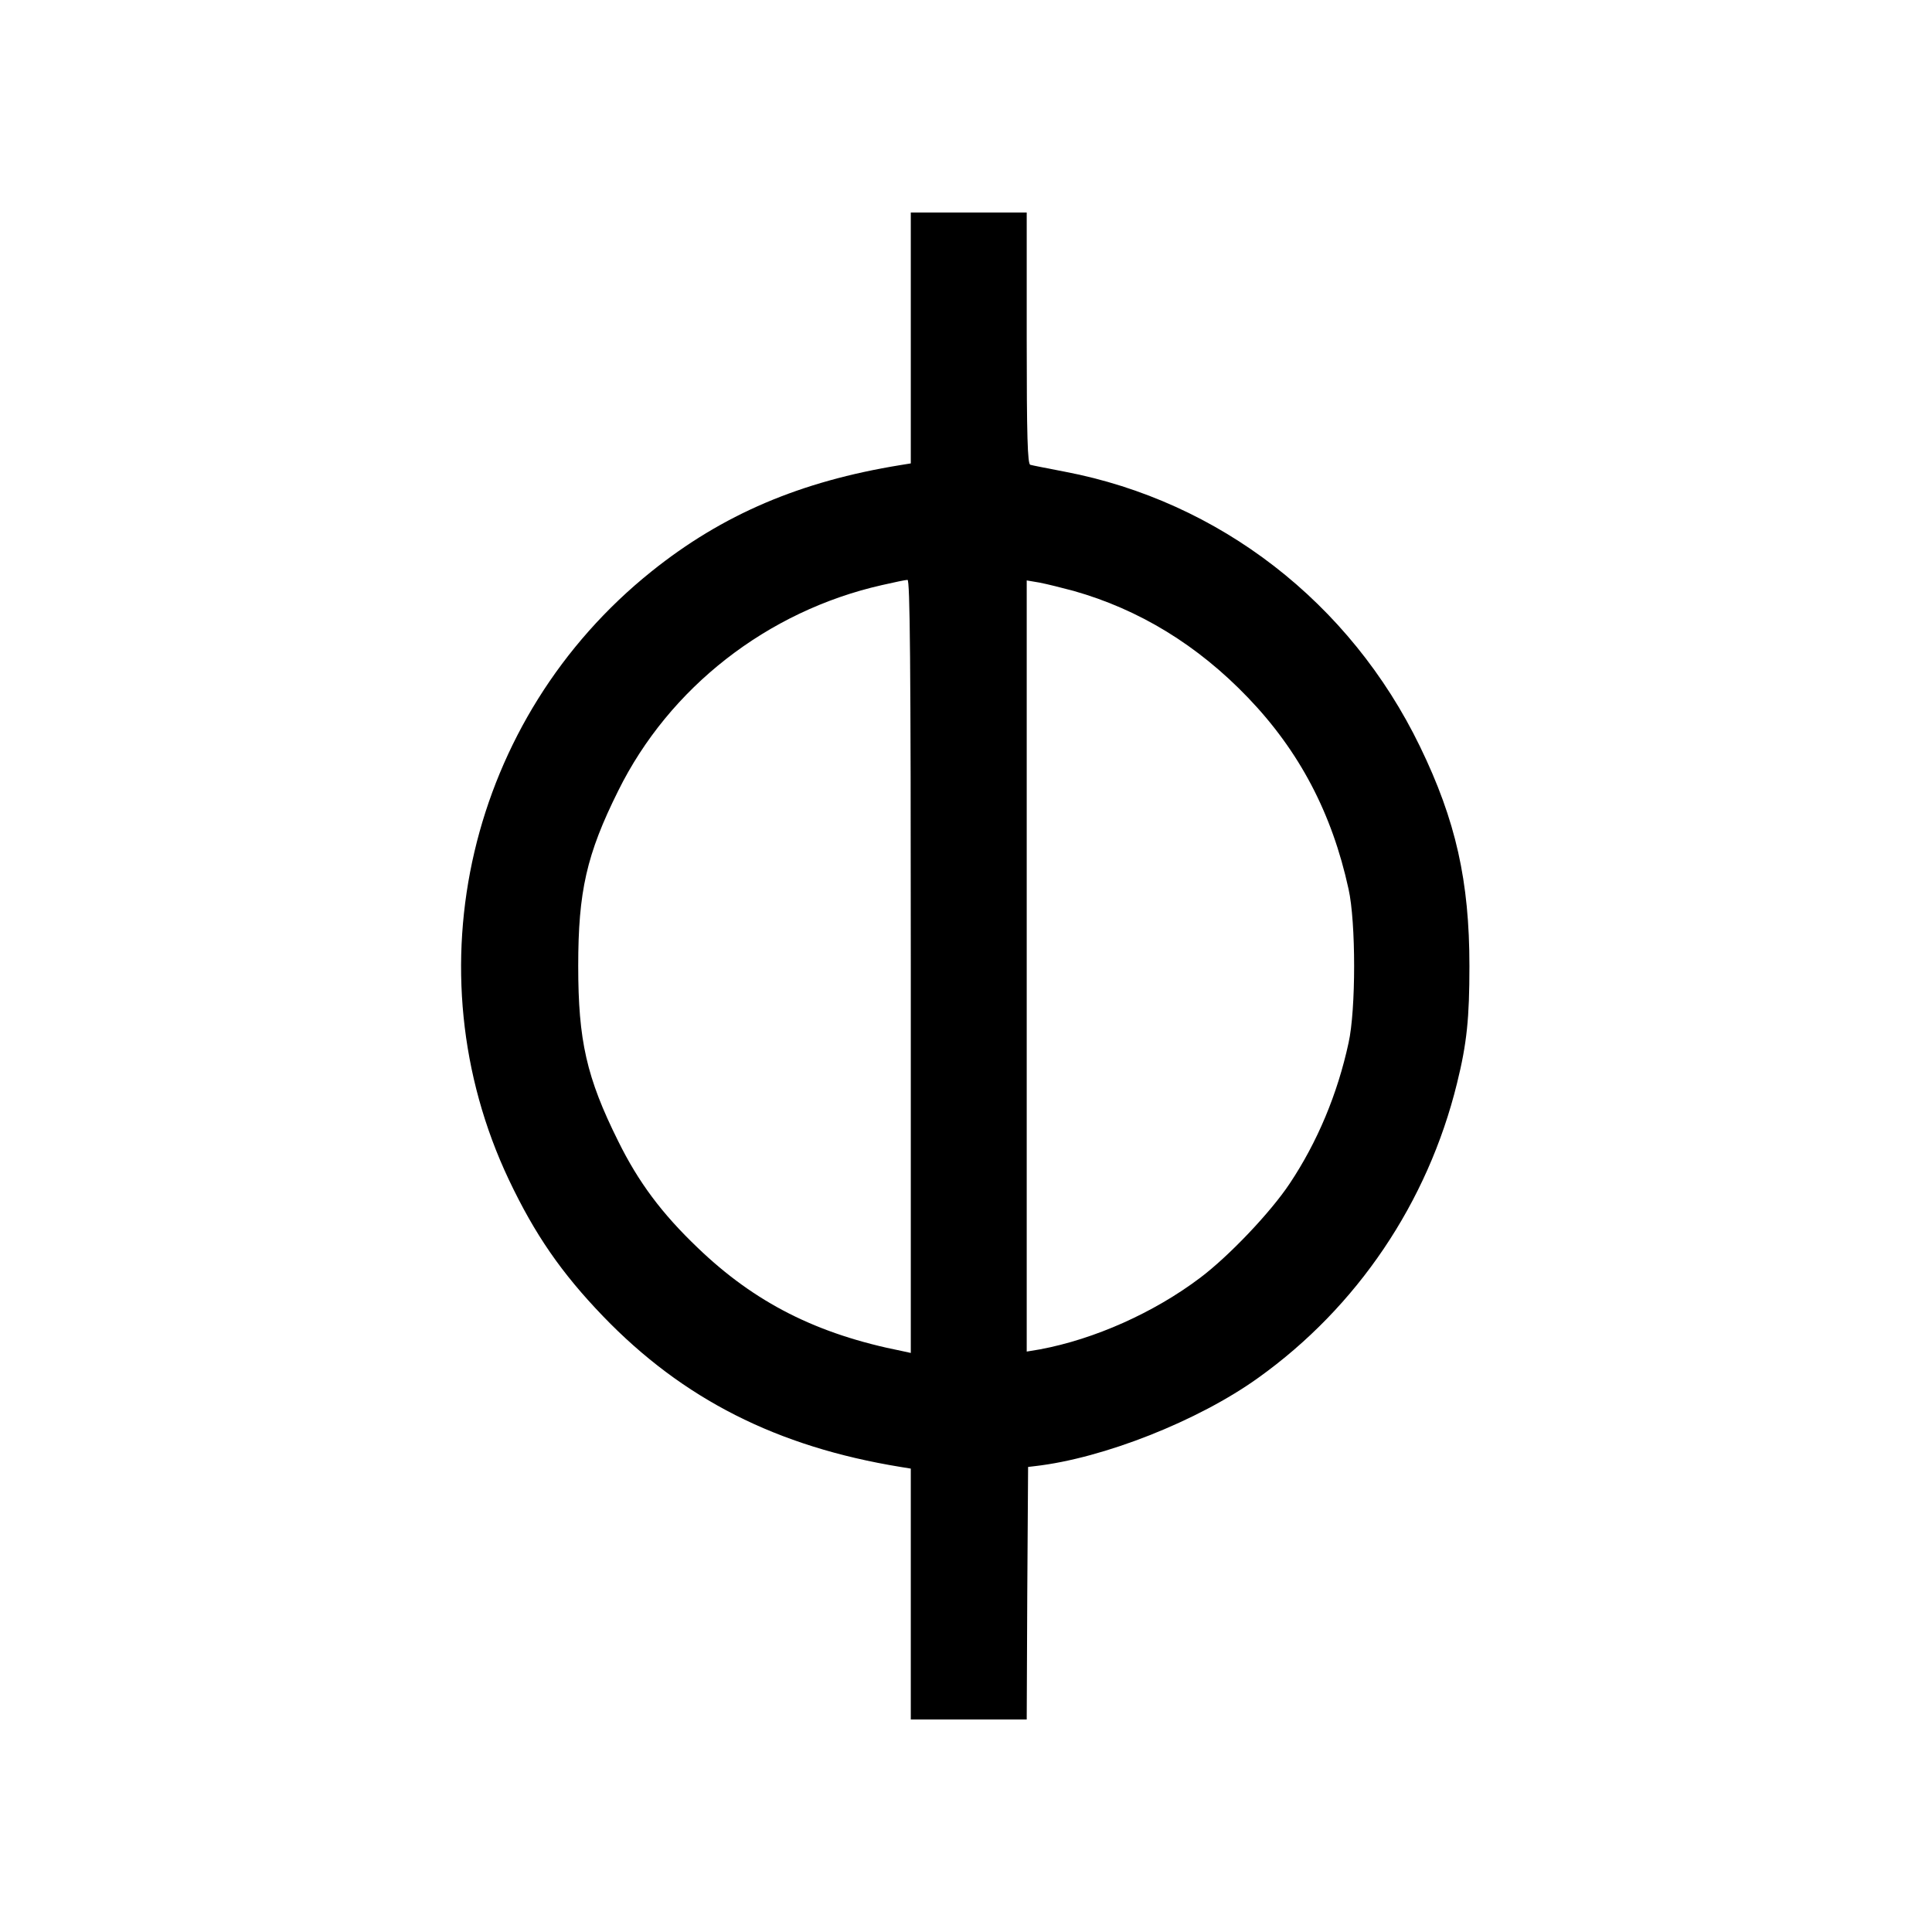<?xml version="1.0" standalone="no"?>
<!DOCTYPE svg PUBLIC "-//W3C//DTD SVG 20010904//EN"
 "http://www.w3.org/TR/2001/REC-SVG-20010904/DTD/svg10.dtd">
<svg version="1.0" xmlns="http://www.w3.org/2000/svg"
 width="700pt" height="700pt" viewBox="0 0 700 700"
 preserveAspectRatio="xMidYMid meet">
<g transform="translate(0,700) scale(0.1,-0.1)"
fill="#000000" stroke="none">
<path d="M3300 5775 l0 -454 -37 -6 c-364 -59 -645 -179 -902 -385 -663 -531
-877 -1445 -517 -2205 94 -198 190 -337 341 -494 289 -300 630 -473 1078 -546
l37 -6 0 -454 0 -455 210 0 210 0 2 458 3 457 25 3 c247 28 592 164 809 320
358 256 614 635 720 1067 36 145 45 237 45 425 0 307 -49 527 -179 795 -253
522 -727 889 -1287 996 -62 12 -119 23 -125 25 -10 3 -13 103 -13 459 l0 455
-210 0 -210 0 0 -455z m0 -2276 l0 -1401 -32 7 c-308 61 -533 175 -740 374
-130 124 -215 238 -288 386 -115 231 -145 365 -145 635 0 270 30 404 145 635
185 374 540 651 955 745 44 10 86 19 93 19 9 1 12 -285 12 -1400z m590 1360
c237 -67 449 -196 632 -387 186 -194 304 -418 364 -693 27 -120 27 -438 0
-558 -40 -185 -113 -359 -213 -509 -69 -104 -220 -263 -325 -342 -167 -126
-382 -222 -580 -259 l-48 -8 0 1397 0 1397 47 -8 c26 -5 82 -19 123 -30z"/>
</g>
</svg>
